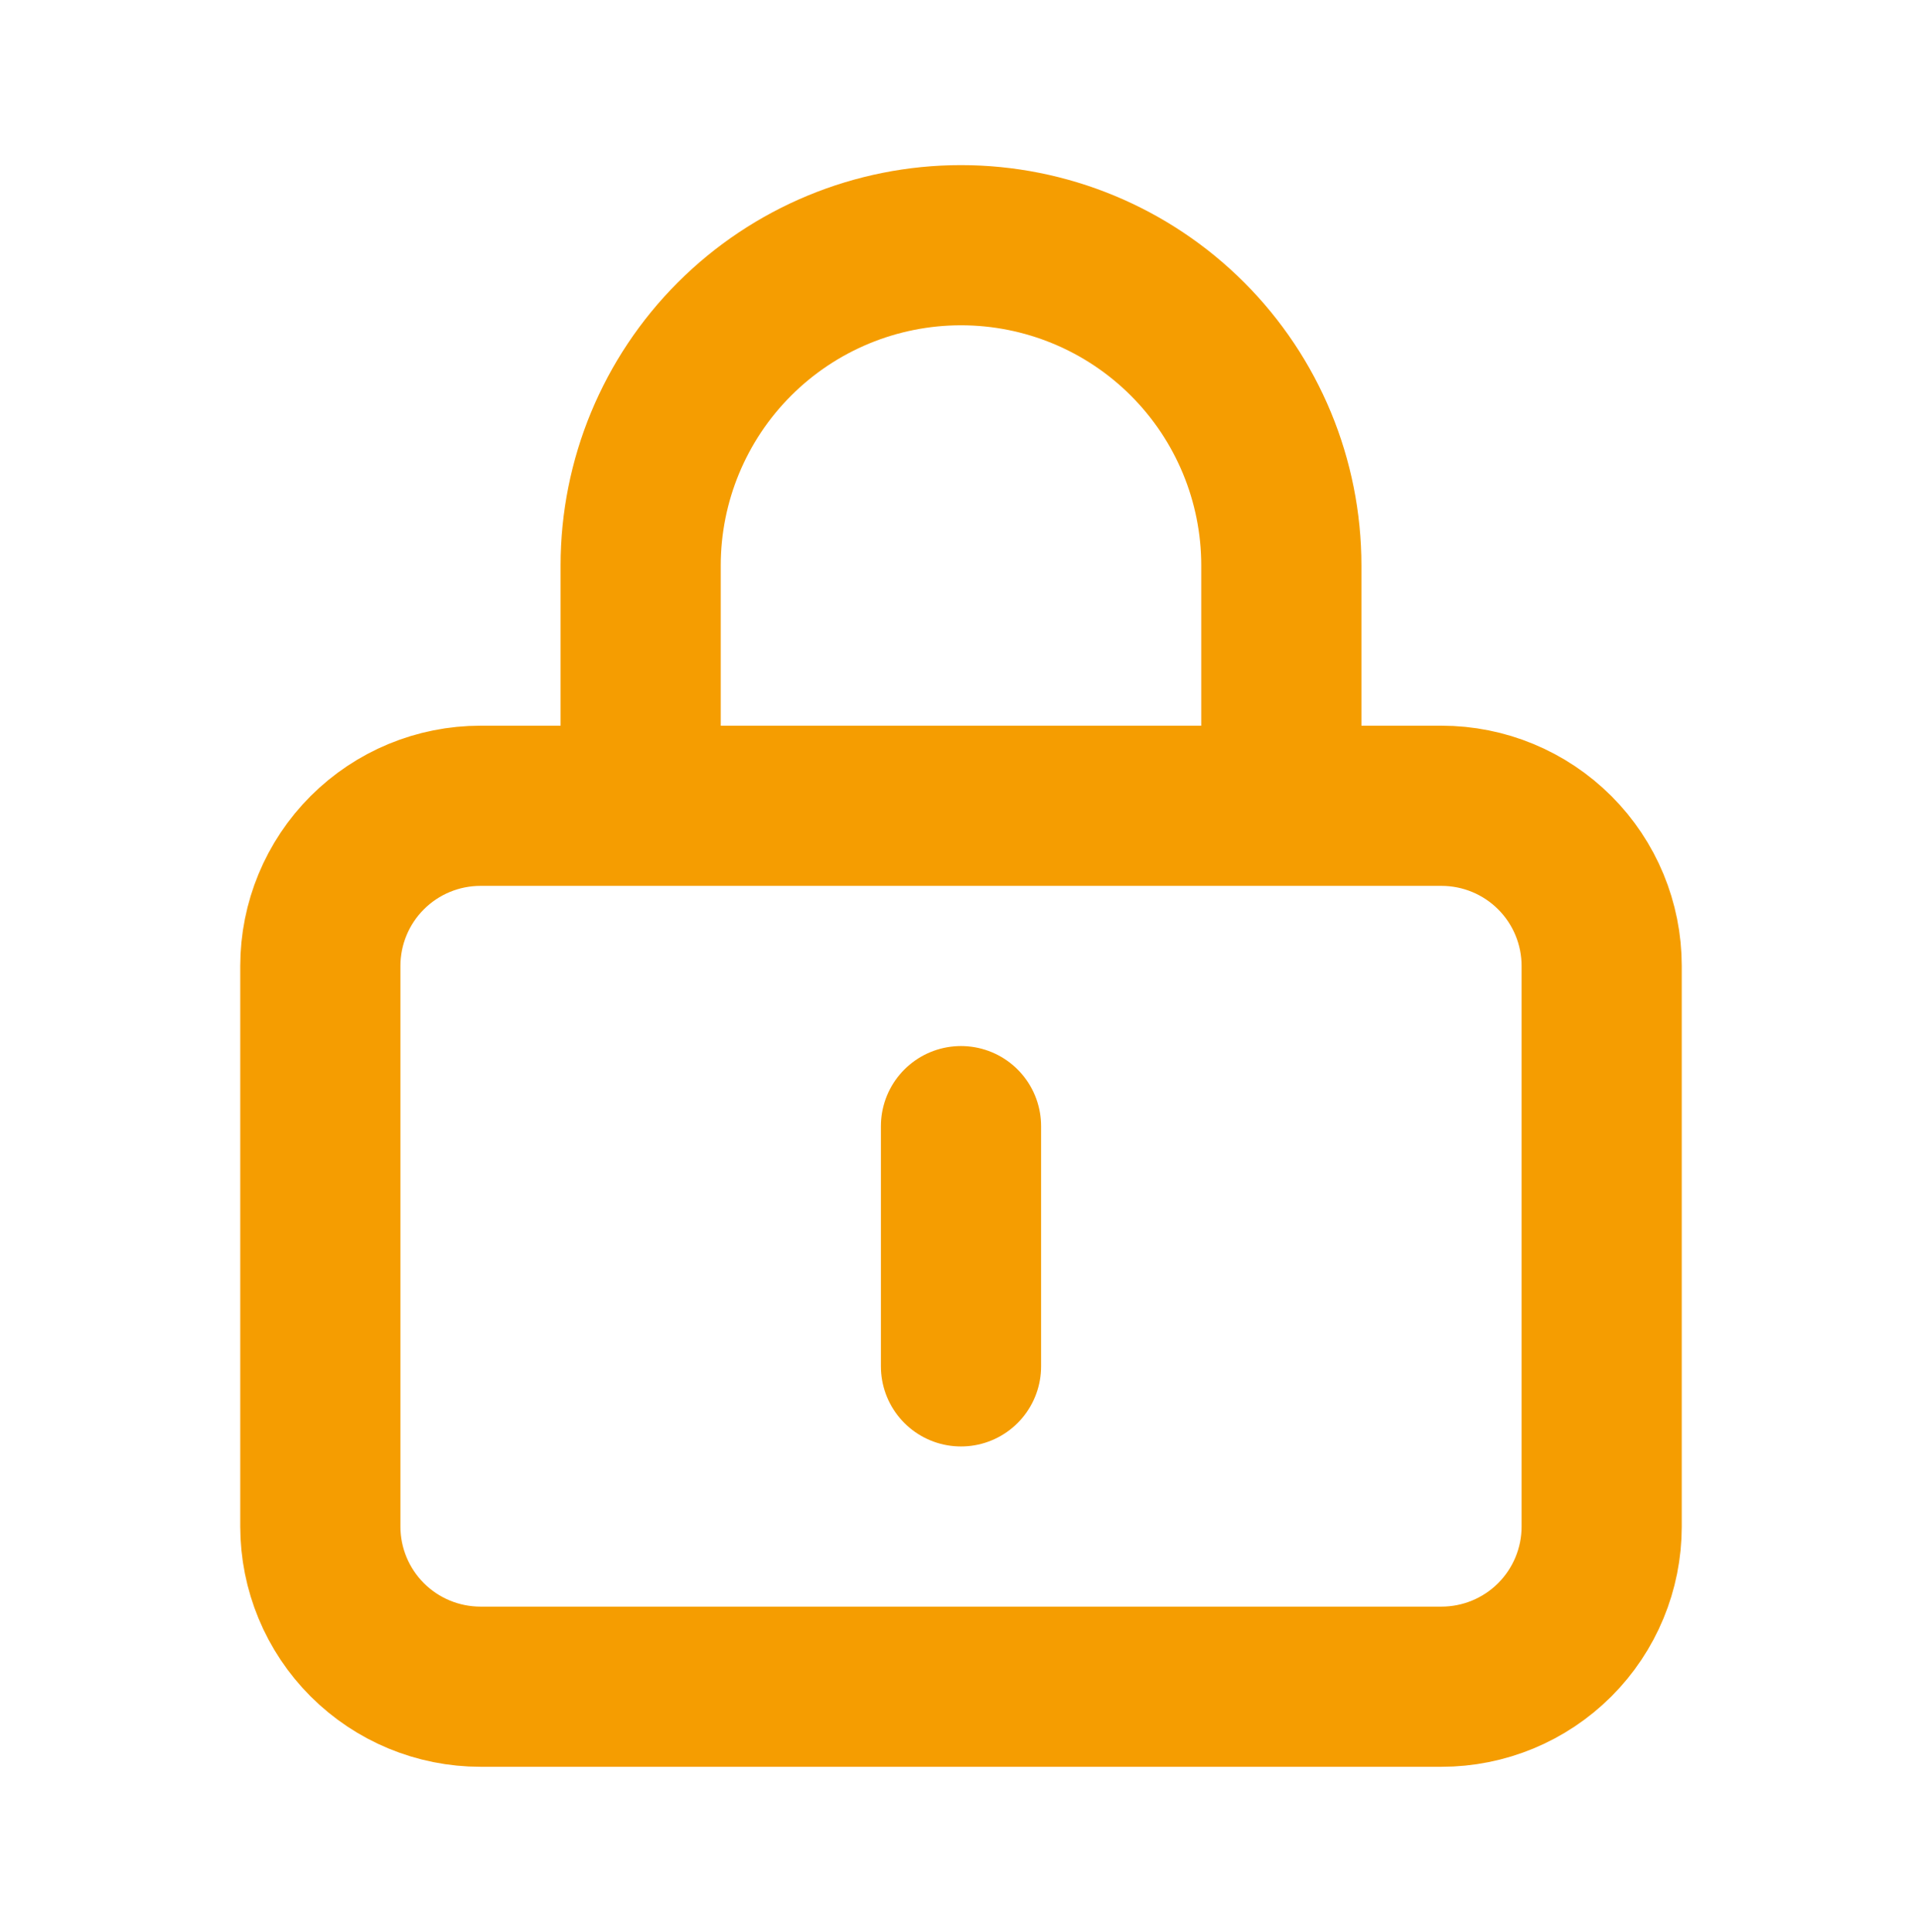 <svg width="194" height="195" viewBox="0 0 194 195" fill="none" xmlns="http://www.w3.org/2000/svg">
<path d="M64.667 81.333H48.5C44.212 81.333 40.1 83.037 37.069 86.068C34.037 89.1 32.334 93.212 32.334 97.5V154.083C32.334 158.371 34.037 162.483 37.069 165.515C40.1 168.547 44.212 170.25 48.5 170.25H145.5C149.788 170.25 153.9 168.547 156.932 165.515C159.964 162.483 161.667 158.371 161.667 154.083V97.5C161.667 93.212 159.964 89.1 156.932 86.068C153.9 83.037 149.788 81.333 145.5 81.333H129.334M64.667 81.333V57.083C64.667 48.508 68.073 40.284 74.137 34.22C80.201 28.157 88.425 24.75 97 24.75C105.576 24.75 113.8 28.157 119.863 34.22C125.927 40.284 129.334 48.508 129.334 57.083V81.333M64.667 81.333H129.334M97 113.667V137.917" stroke="#F59D01" stroke-width="16.167" stroke-linecap="round" stroke-linejoin="round"/>
</svg>

